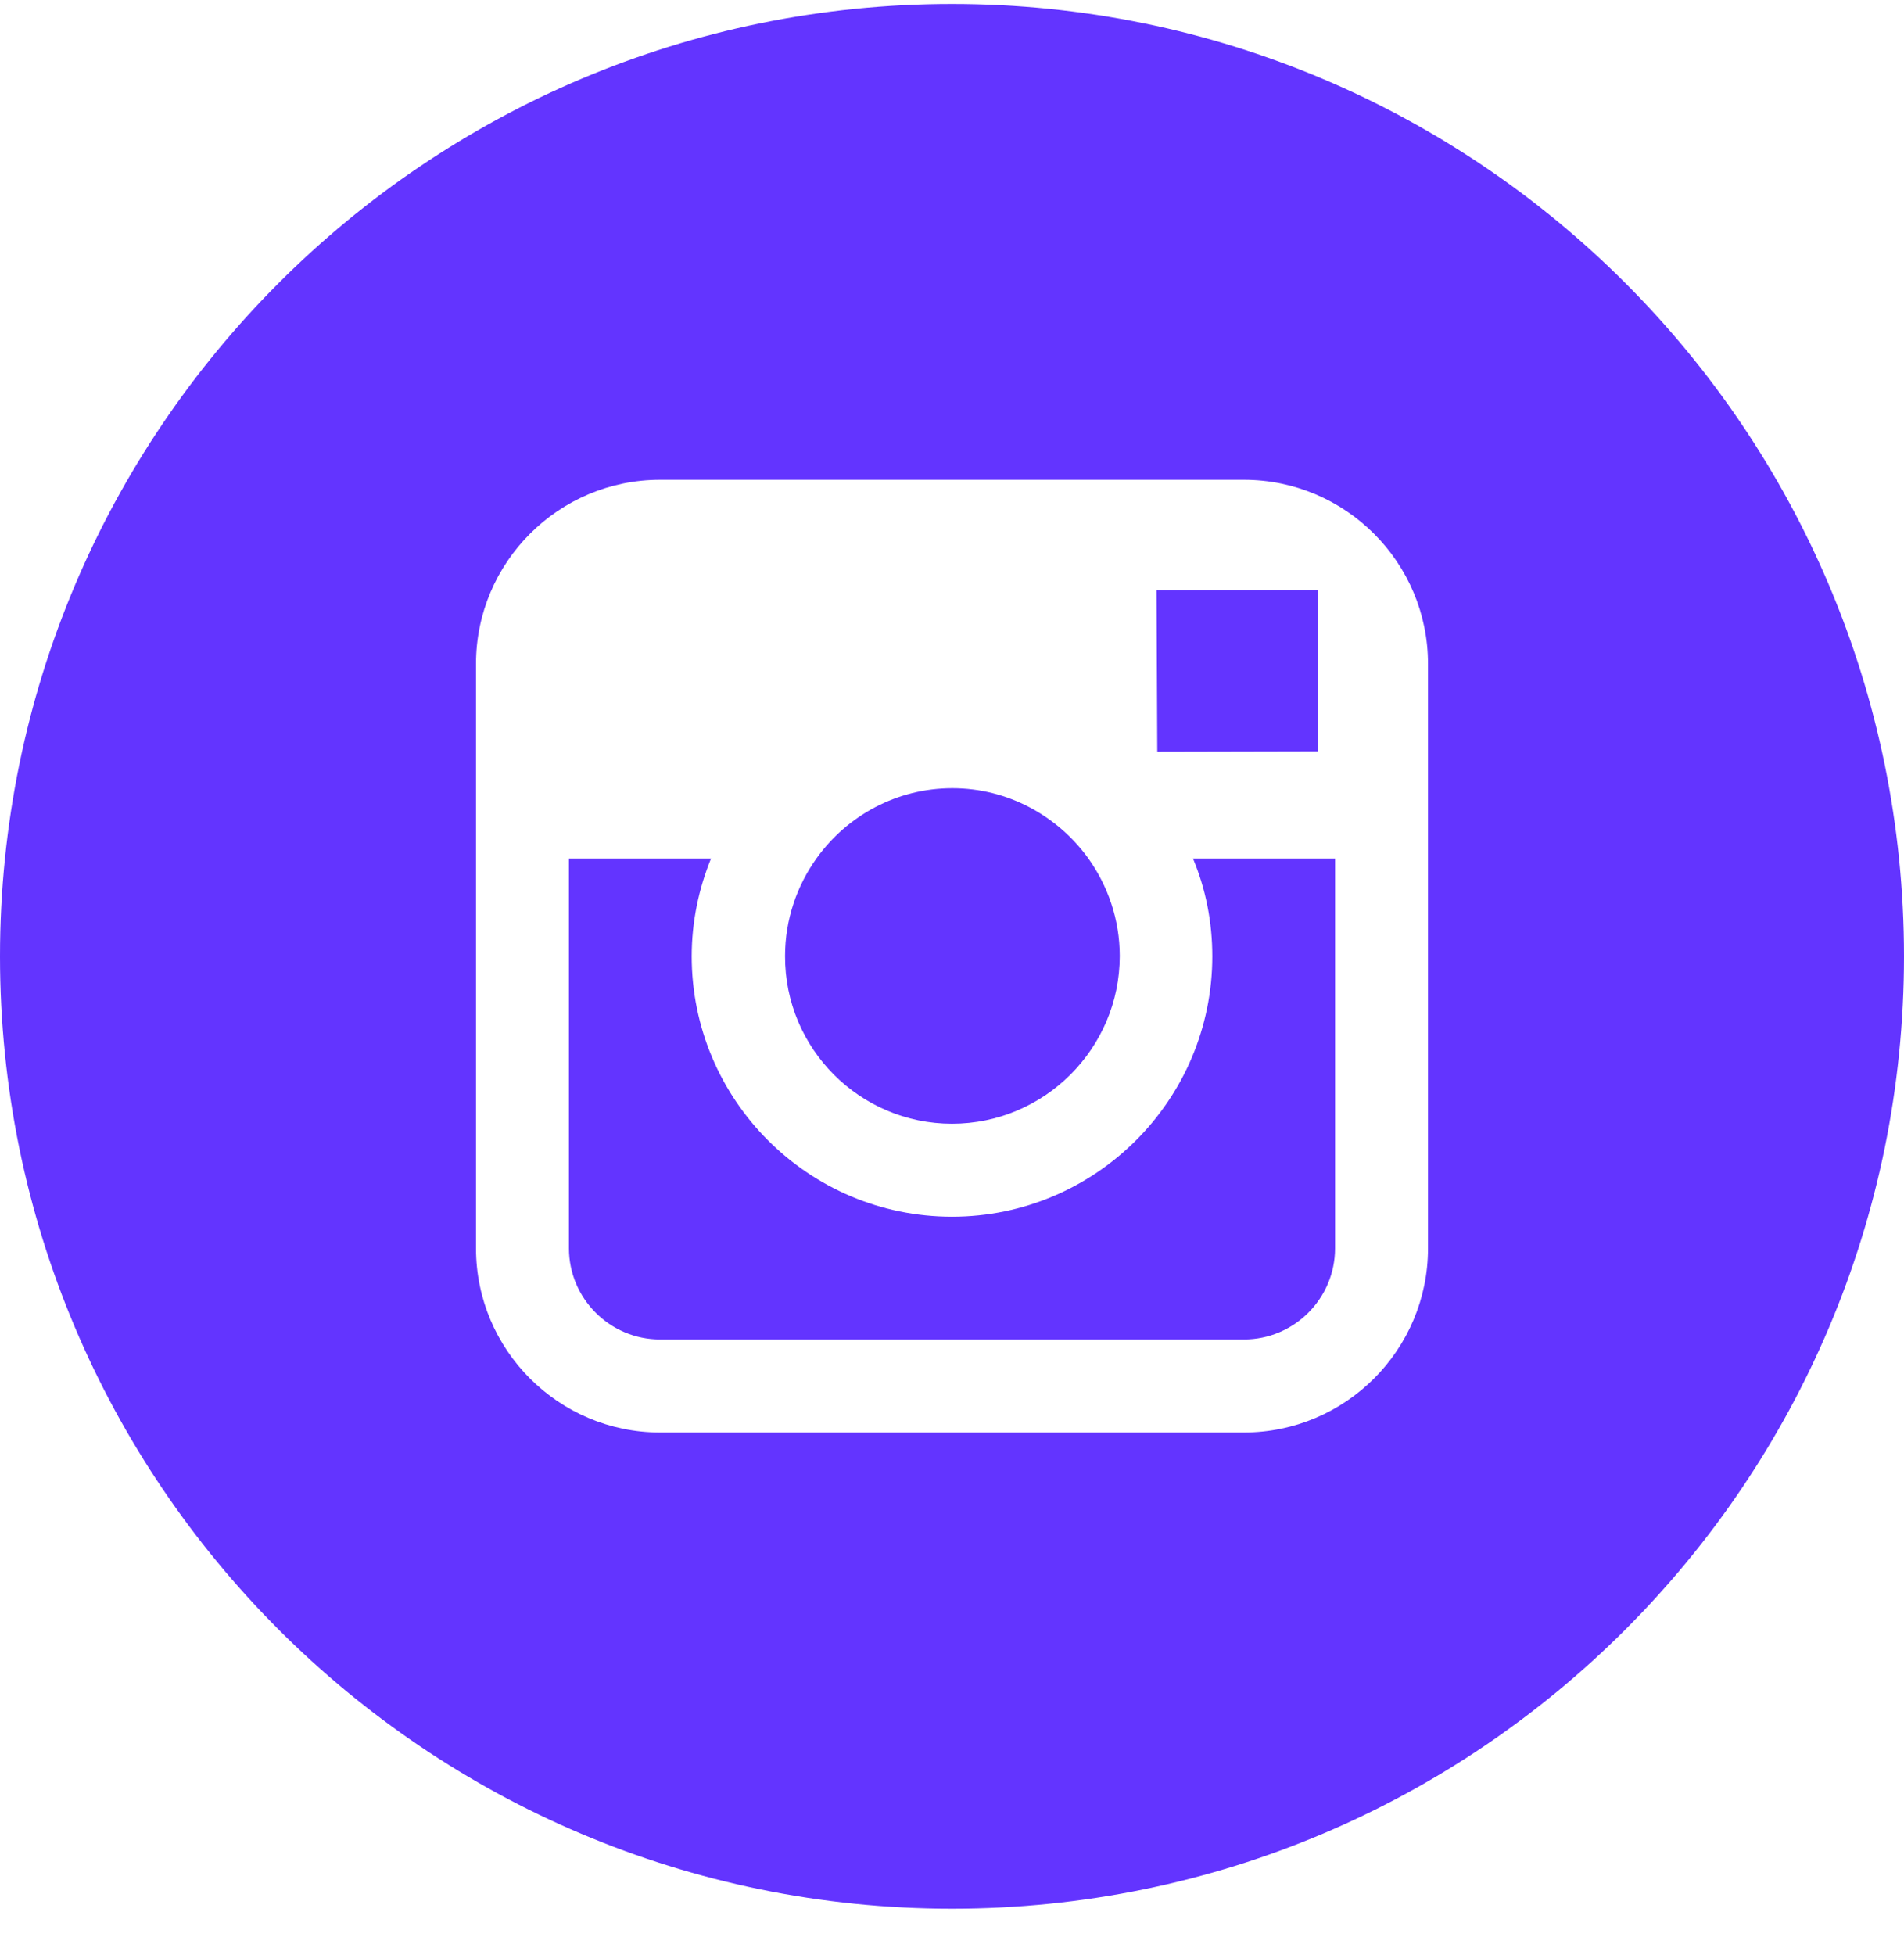 <svg width="38" height="39" viewBox="0 0 38 39" fill="none" xmlns="http://www.w3.org/2000/svg">
<g id="Group">
<path id="Vector" d="M19 22.419C20.841 22.419 22.348 20.92 22.348 19.072C22.348 18.345 22.11 17.669 21.717 17.12C21.108 16.281 20.121 15.725 19.008 15.725C17.895 15.725 16.907 16.274 16.299 17.12C15.905 17.669 15.668 18.345 15.668 19.072C15.661 20.92 17.16 22.419 19 22.419Z" fill="#6334FF"/>
<path id="Vector_2" d="M26.303 14.99V12.184V11.769H25.887L23.082 11.776L23.097 14.997L26.303 14.99Z" fill="#6334FF"/>
<path id="Vector_3" d="M24.195 19.079C24.195 21.944 21.865 24.274 19 24.274C16.135 24.274 13.805 21.944 13.805 19.079C13.805 18.389 13.946 17.728 14.191 17.127H11.355V24.905C11.355 25.907 12.172 26.723 13.174 26.723H24.826C25.828 26.723 26.645 25.907 26.645 24.905V17.127H23.809C24.062 17.728 24.195 18.389 24.195 19.079Z" fill="#6334FF"/>
<path id="Vector_4" d="M19 0.079C8.505 0.079 0 8.585 0 19.079C0 29.574 8.505 38.079 19 38.079C29.494 38.079 38 29.574 38 19.079C38 8.585 29.494 0.079 19 0.079ZM28.5 17.127V24.905C28.5 26.931 26.852 28.579 24.826 28.579H13.174C11.148 28.579 9.5 26.931 9.5 24.905V17.127V13.245C9.5 11.219 11.148 9.572 13.174 9.572H24.826C26.852 9.572 28.5 11.219 28.5 13.245V17.127Z" fill="#6334FF"/>
</g>
</svg>

